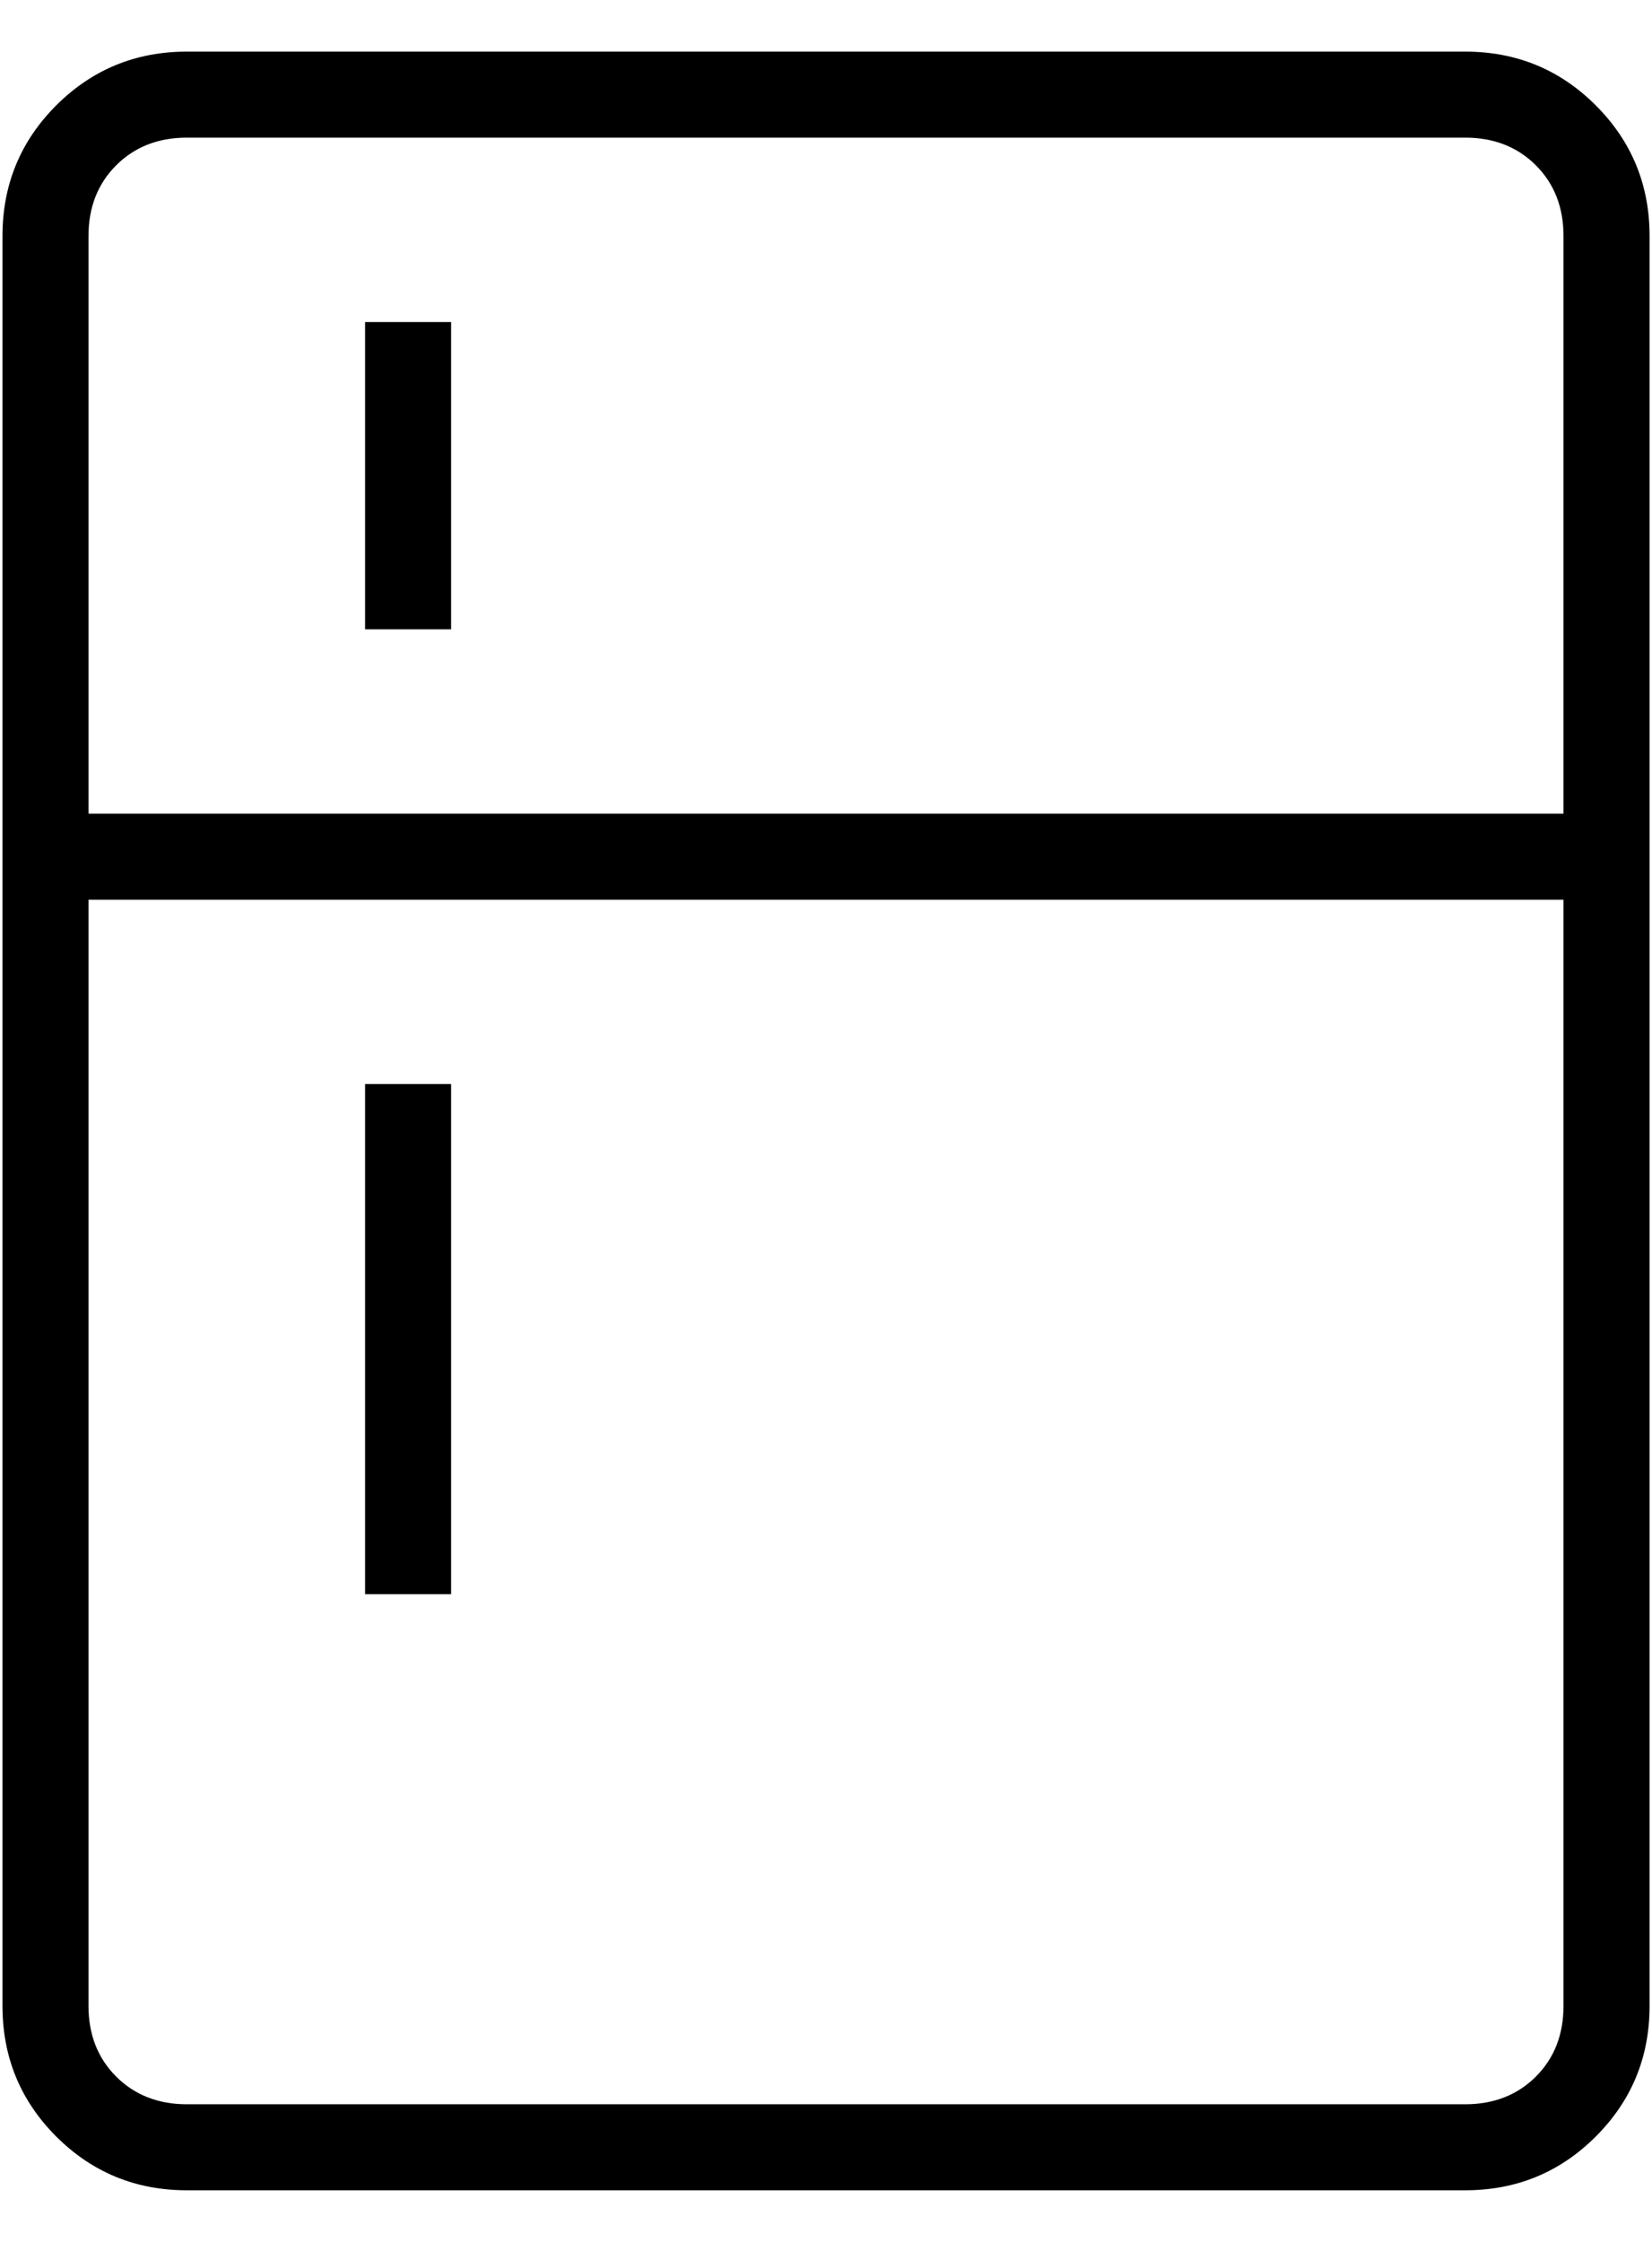 <svg
                width="28"
                height="38"
                viewBox="0 0 28 38"
                fill="none"
                xmlns="http://www.w3.org/2000/svg"
              >
                <path
                  d="M6.188 10.667V5.458H7.646V10.667H6.188ZM6.188 27.021V18.375H7.646V27.021H6.188ZM3.167 37.125C2.299 37.125 1.561 36.821 0.953 36.214C0.346 35.606 0.042 34.868 0.042 34V4C0.042 3.132 0.346 2.394 0.953 1.786C1.561 1.179 2.299 0.875 3.167 0.875H24.834C25.702 0.875 26.44 1.179 27.047 1.786C27.655 2.394 27.959 3.132 27.959 4V34C27.959 34.868 27.655 35.606 27.047 36.214C26.44 36.821 25.702 37.125 24.834 37.125H3.167ZM3.167 35.667H24.834C25.32 35.667 25.719 35.51 26.032 35.198C26.344 34.885 26.5 34.486 26.5 34V15.25H1.5V34C1.5 34.486 1.657 34.885 1.969 35.198C2.282 35.51 2.681 35.667 3.167 35.667ZM1.5 13.792H26.5V4C26.5 3.514 26.344 3.115 26.032 2.802C25.719 2.49 25.32 2.333 24.834 2.333H3.167C2.681 2.333 2.282 2.49 1.969 2.802C1.657 3.115 1.5 3.514 1.5 4V13.792Z"
                  fill="black"
                />
              </svg>